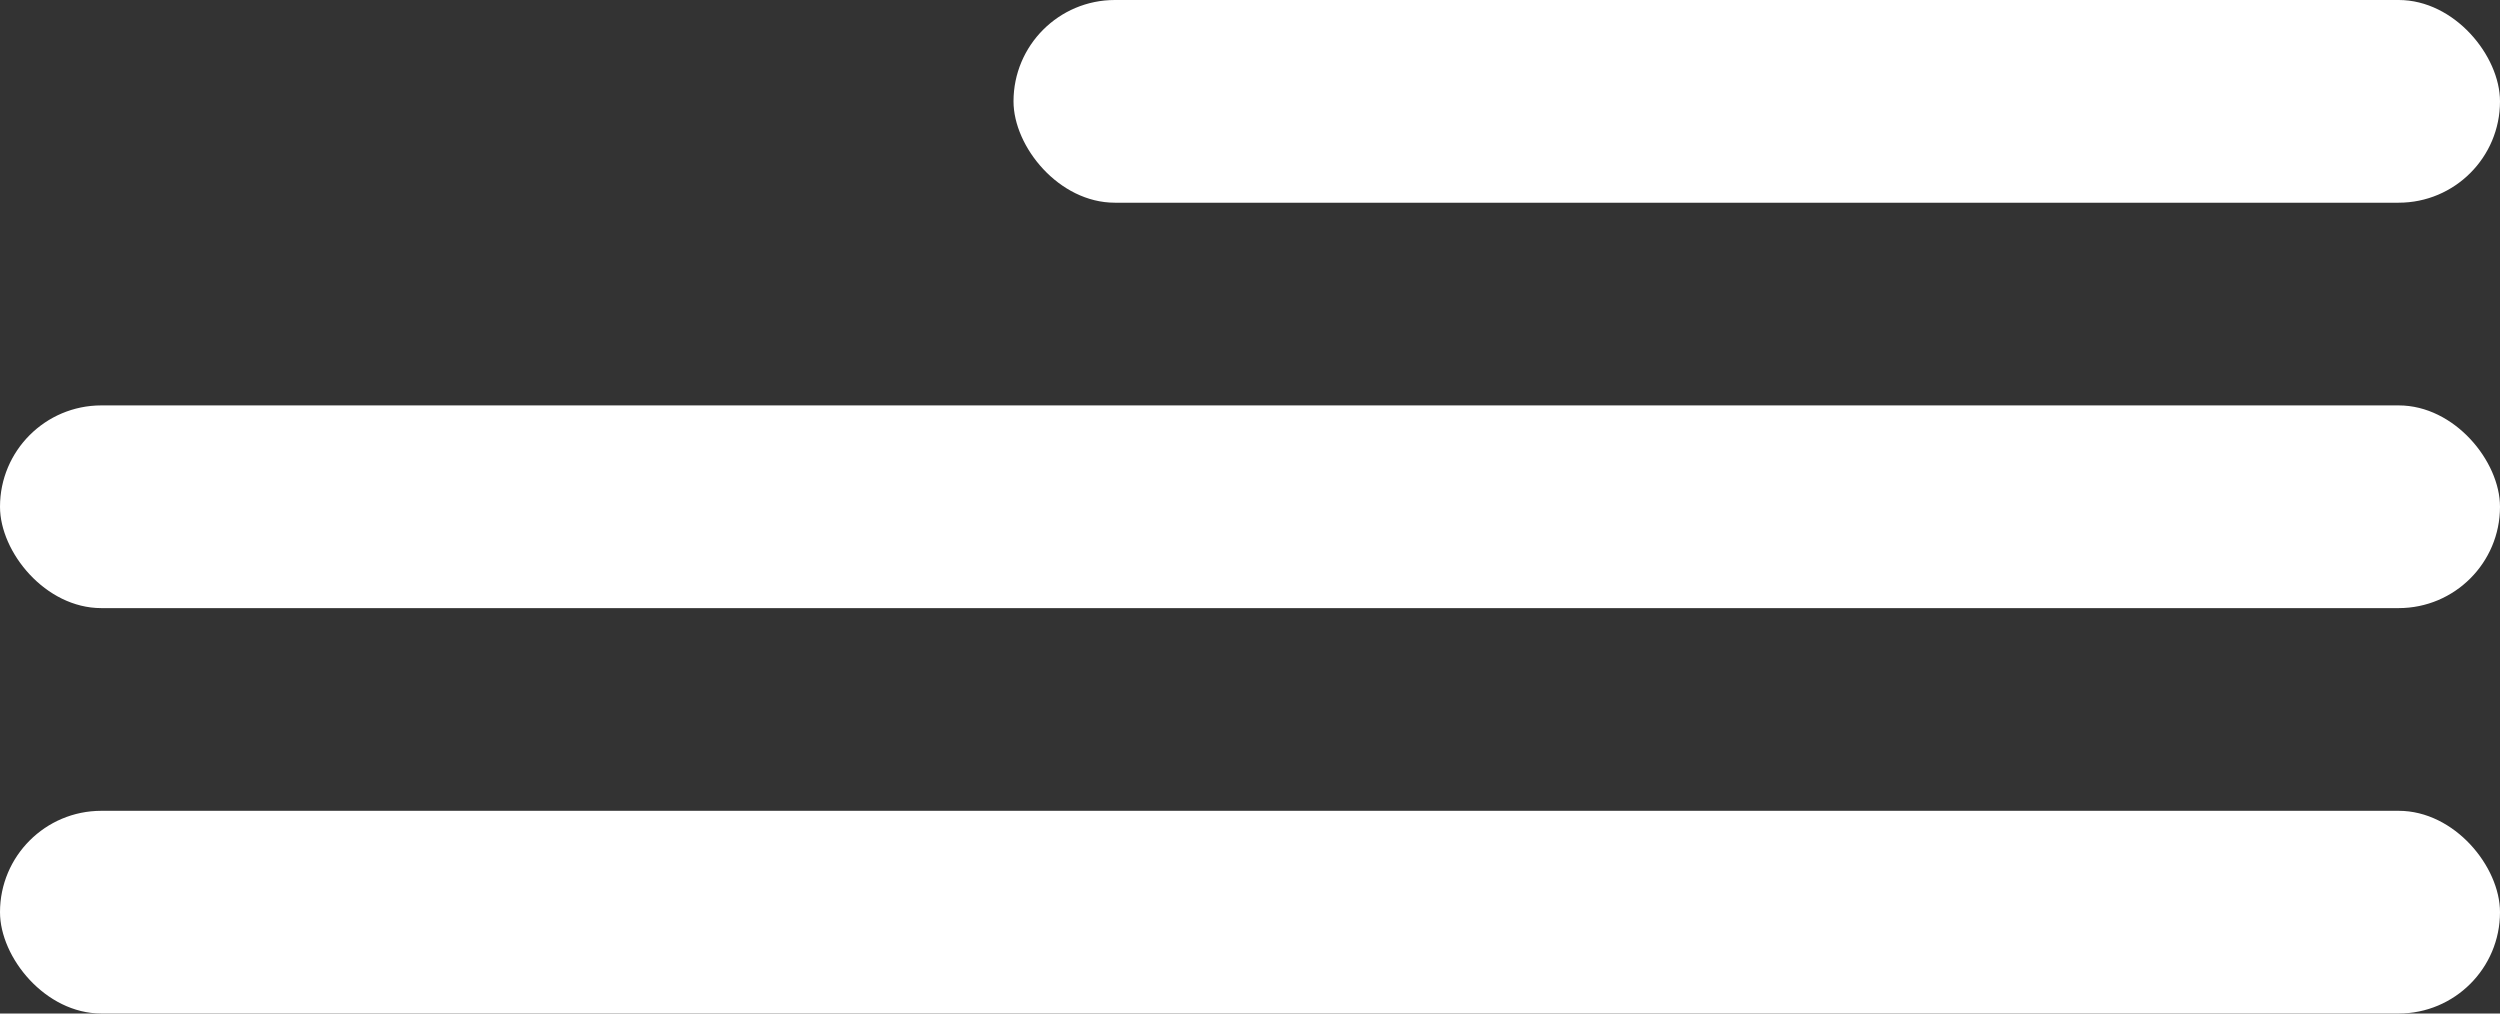 <?xml version="1.0" encoding="UTF-8"?> <svg xmlns="http://www.w3.org/2000/svg" width="37" height="15" viewBox="0 0 37 15" fill="none"><rect x="0" y="0" width="37" height="15" fill="#333333" stroke="none"/> <rect y="12" width="37" height="3" rx="1.5" fill="white"></rect> <rect y="6" width="37" height="3" rx="1.5" fill="white"></rect> <rect x="15" width="22" height="3" rx="1.5" fill="white"></rect> </svg> 